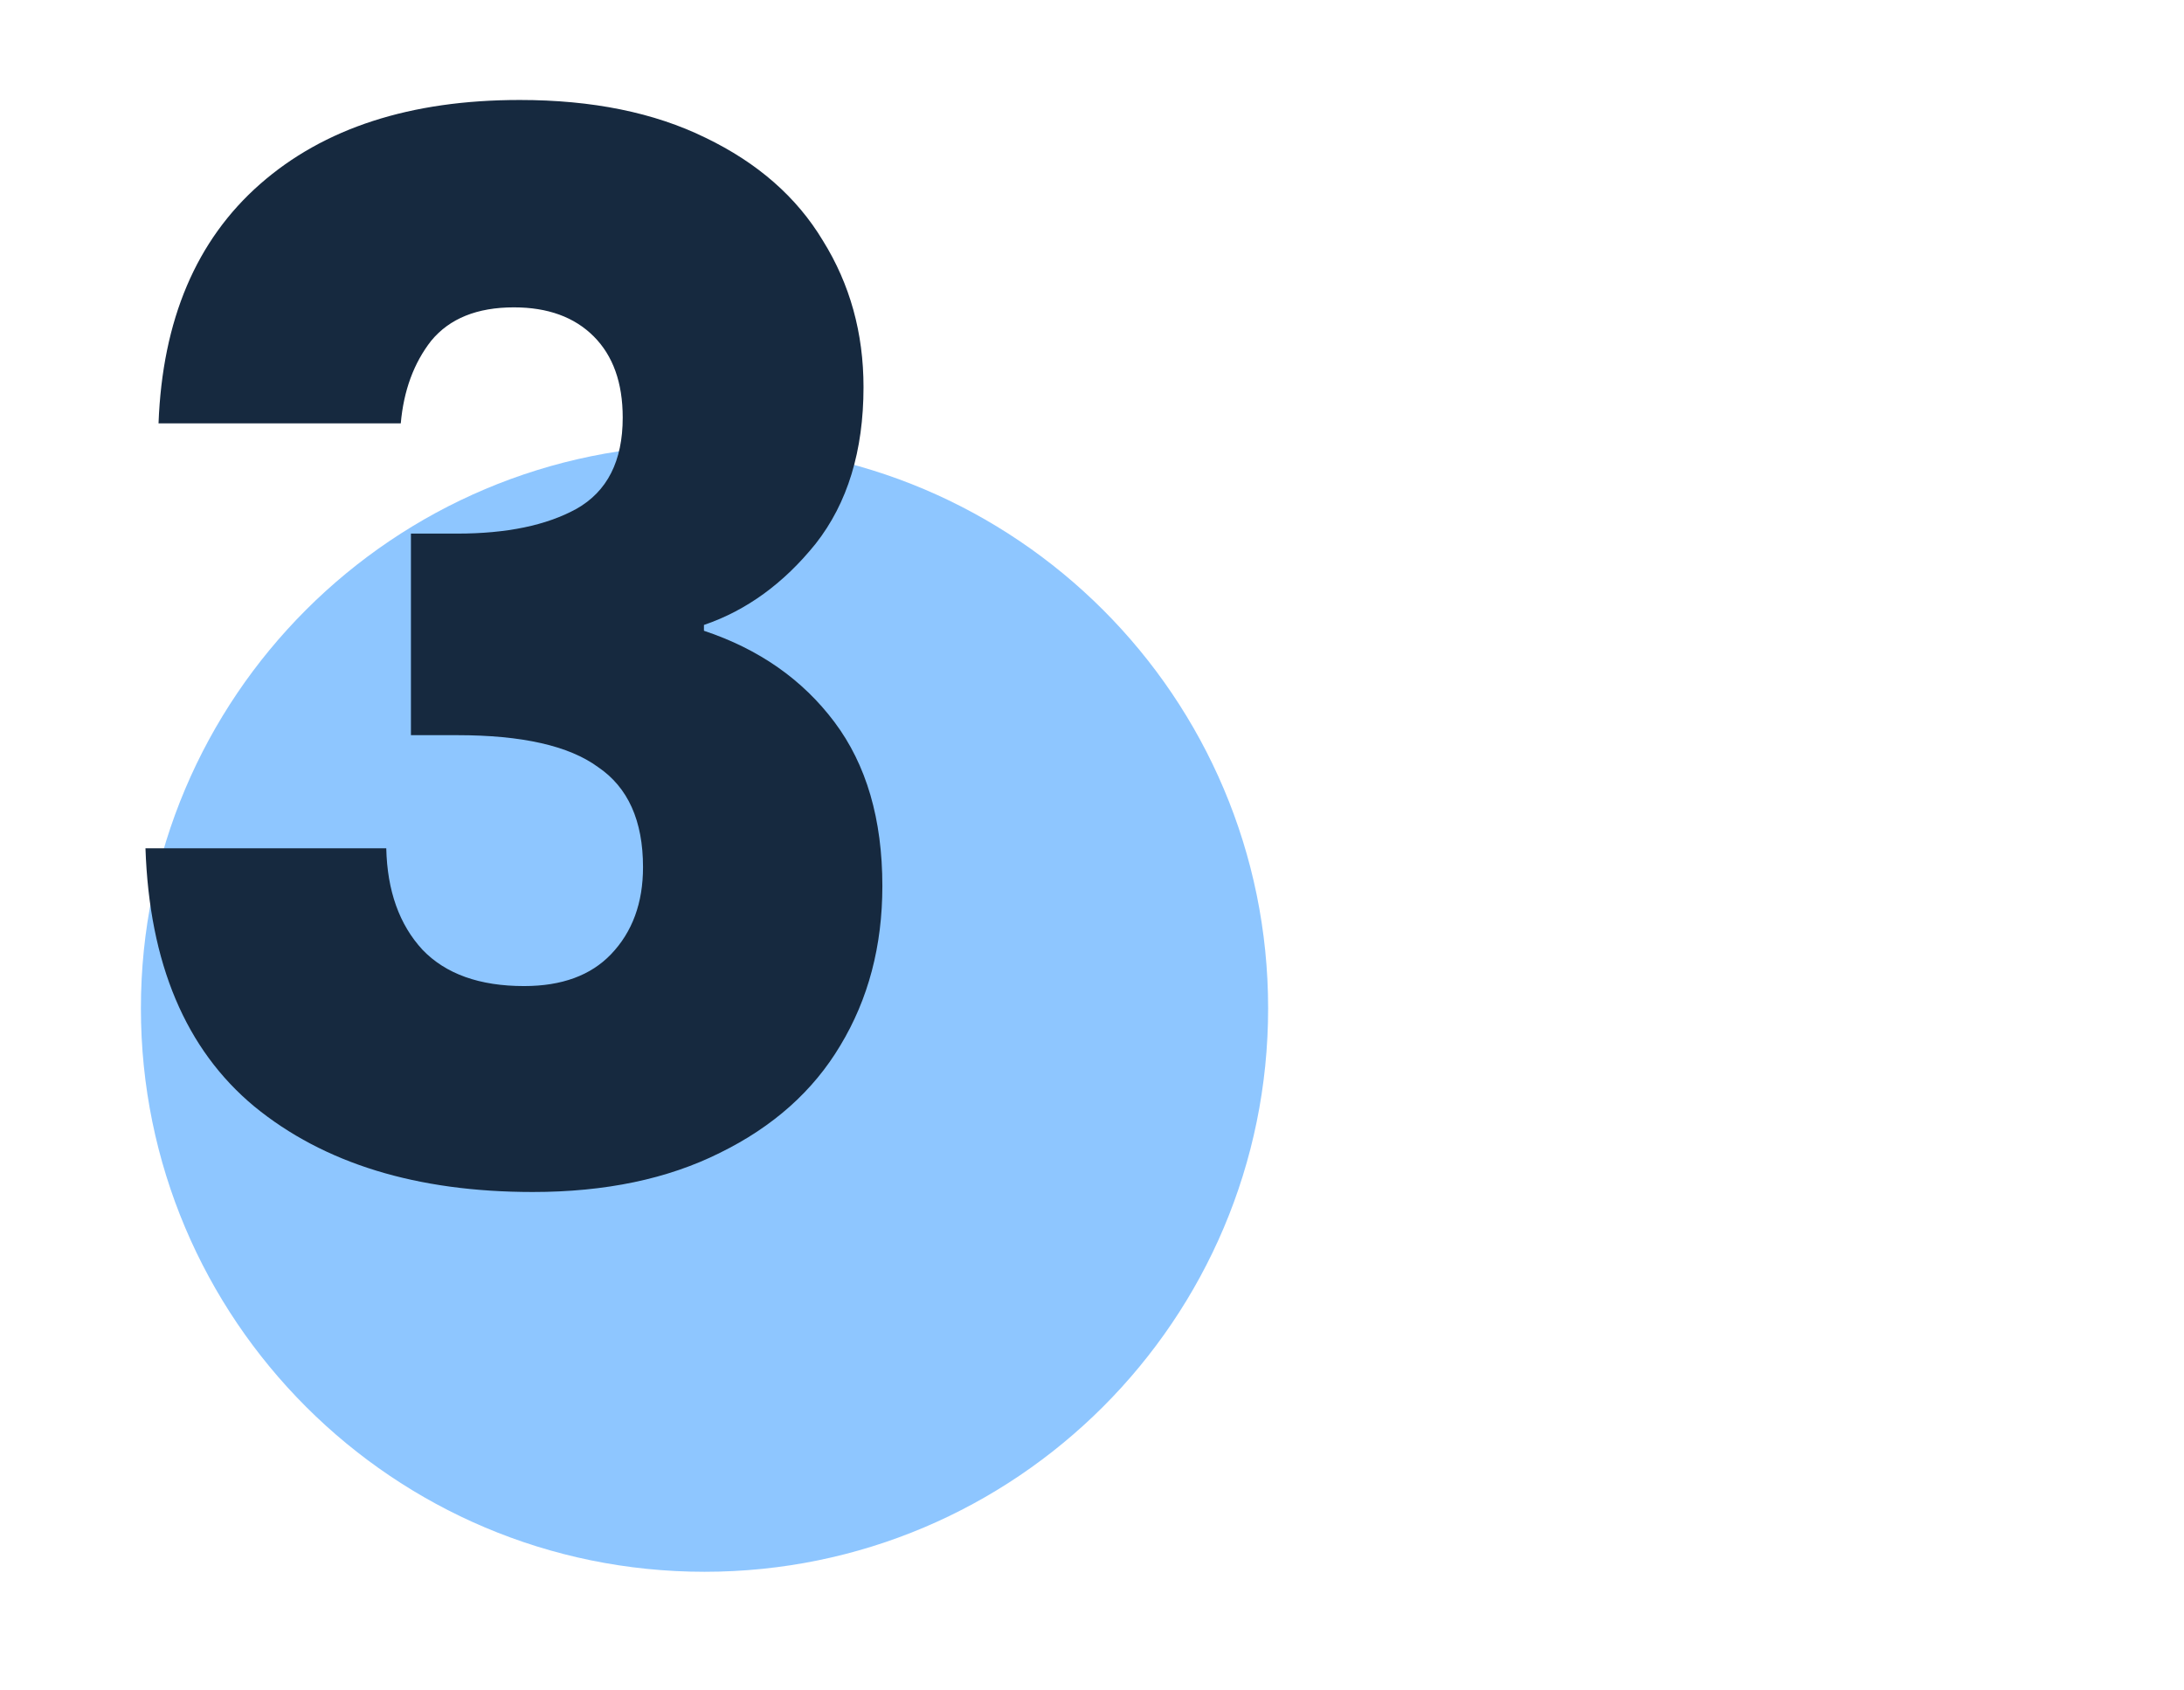 <svg width="310" height="240" viewBox="0 0 310 240" fill="none" xmlns="http://www.w3.org/2000/svg">
<path d="M180 143.156C180 187.339 144.183 223.156 100 223.156C55.817 223.156 20 187.339 20 143.156C20 98.974 55.817 63.156 100 63.156C144.183 63.156 180 98.974 180 143.156Z" fill="#1F8FFF" fill-opacity="0.5"/>
<path d="M22.502 60.109C23.051 45.422 27.855 34.098 36.914 26.136C45.974 18.175 58.259 14.194 73.77 14.194C84.065 14.194 92.85 15.979 100.125 19.548C107.537 23.117 113.096 27.989 116.803 34.166C120.646 40.343 122.568 47.275 122.568 54.962C122.568 64.022 120.303 71.434 115.773 77.199C111.243 82.827 105.959 86.67 99.919 88.729V89.553C107.743 92.161 113.92 96.485 118.45 102.524C122.979 108.564 125.244 116.319 125.244 125.791C125.244 134.301 123.254 141.851 119.273 148.439C115.43 154.891 109.733 159.97 102.184 163.676C94.772 167.382 85.918 169.235 75.623 169.235C59.151 169.235 45.974 165.186 36.091 157.087C26.345 148.989 21.198 136.772 20.648 120.437H54.827C54.965 126.477 56.681 131.281 59.975 134.85C63.269 138.282 68.073 139.998 74.388 139.998C79.741 139.998 83.859 138.488 86.742 135.468C89.761 132.311 91.271 128.193 91.271 123.114C91.271 116.525 89.144 111.79 84.888 108.907C80.77 105.887 74.113 104.377 64.916 104.377H58.328V75.758H64.916C71.917 75.758 77.545 74.591 81.8 72.257C86.192 69.787 88.389 65.463 88.389 59.286C88.389 54.344 87.016 50.501 84.271 47.756C81.525 45.01 77.751 43.638 72.946 43.638C67.73 43.638 63.818 45.216 61.21 48.373C58.739 51.53 57.298 55.443 56.886 60.109H22.502Z" fill="#16293F"/>
</svg>
